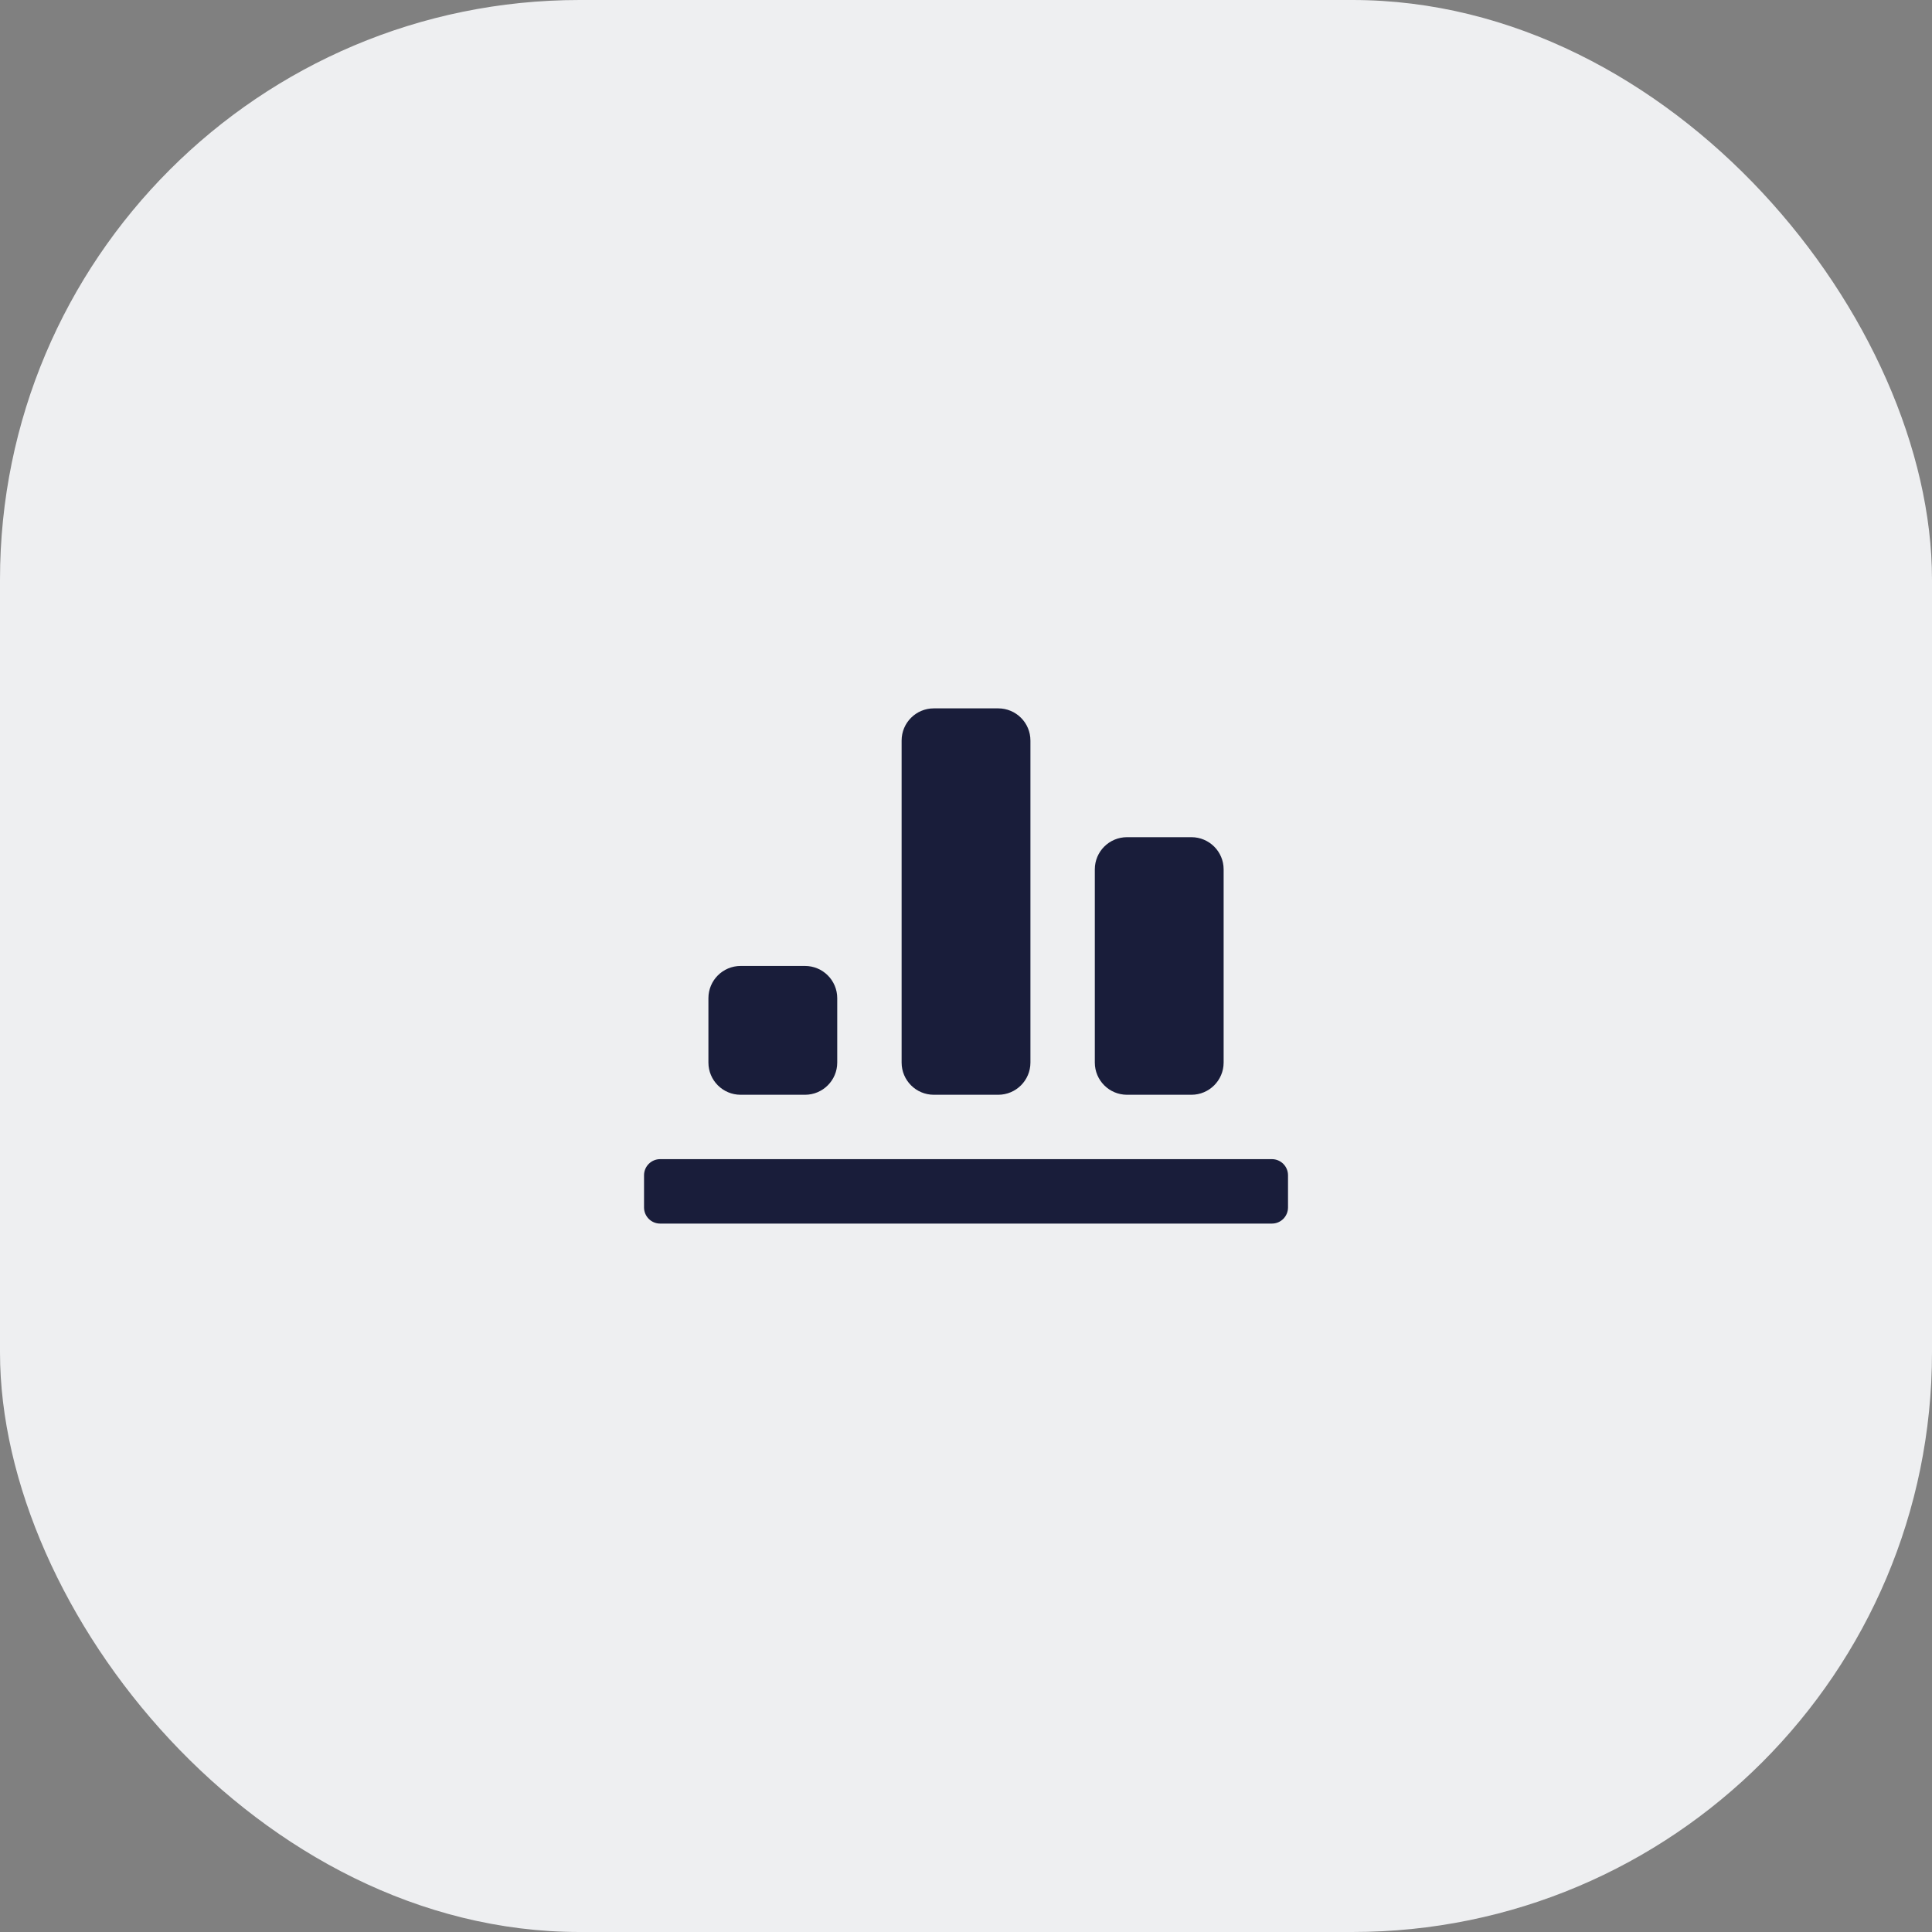 <svg width="40" height="40" viewBox="0 0 40 40" fill="none" xmlns="http://www.w3.org/2000/svg">
<rect x="0" y="0" width="40" height="40" fill="#808080" stroke="none"/>
<rect width="40" height="40" rx="12" fill="#EEEFF1"/>
<path fill-rule="evenodd" clip-rule="evenodd" d="M20.667 22.666H19.334C18.965 22.666 18.667 22.367 18.667 21.999V15.333C18.667 14.964 18.965 14.666 19.334 14.666H20.667C21.035 14.666 21.334 14.964 21.334 15.333V21.999C21.334 22.367 21.035 22.666 20.667 22.666ZM14.667 20.666V21.999C14.667 22.367 14.965 22.666 15.334 22.666H16.667C17.035 22.666 17.334 22.367 17.334 21.999V20.666C17.334 20.298 17.035 19.999 16.667 19.999H15.334C14.965 19.999 14.667 20.298 14.667 20.666ZM23.334 22.666H24.667C25.035 22.666 25.334 22.367 25.334 21.999V17.999C25.334 17.631 25.035 17.333 24.667 17.333H23.334C22.965 17.333 22.667 17.631 22.667 17.999V21.999C22.667 22.367 22.965 22.666 23.334 22.666ZM13.667 23.999H26.334C26.518 23.999 26.667 24.149 26.667 24.333V24.999C26.667 25.183 26.518 25.333 26.334 25.333H13.667C13.483 25.333 13.334 25.183 13.334 24.999V24.333C13.334 24.149 13.483 23.999 13.667 23.999Z" fill="#191D3A"/>
</svg>
